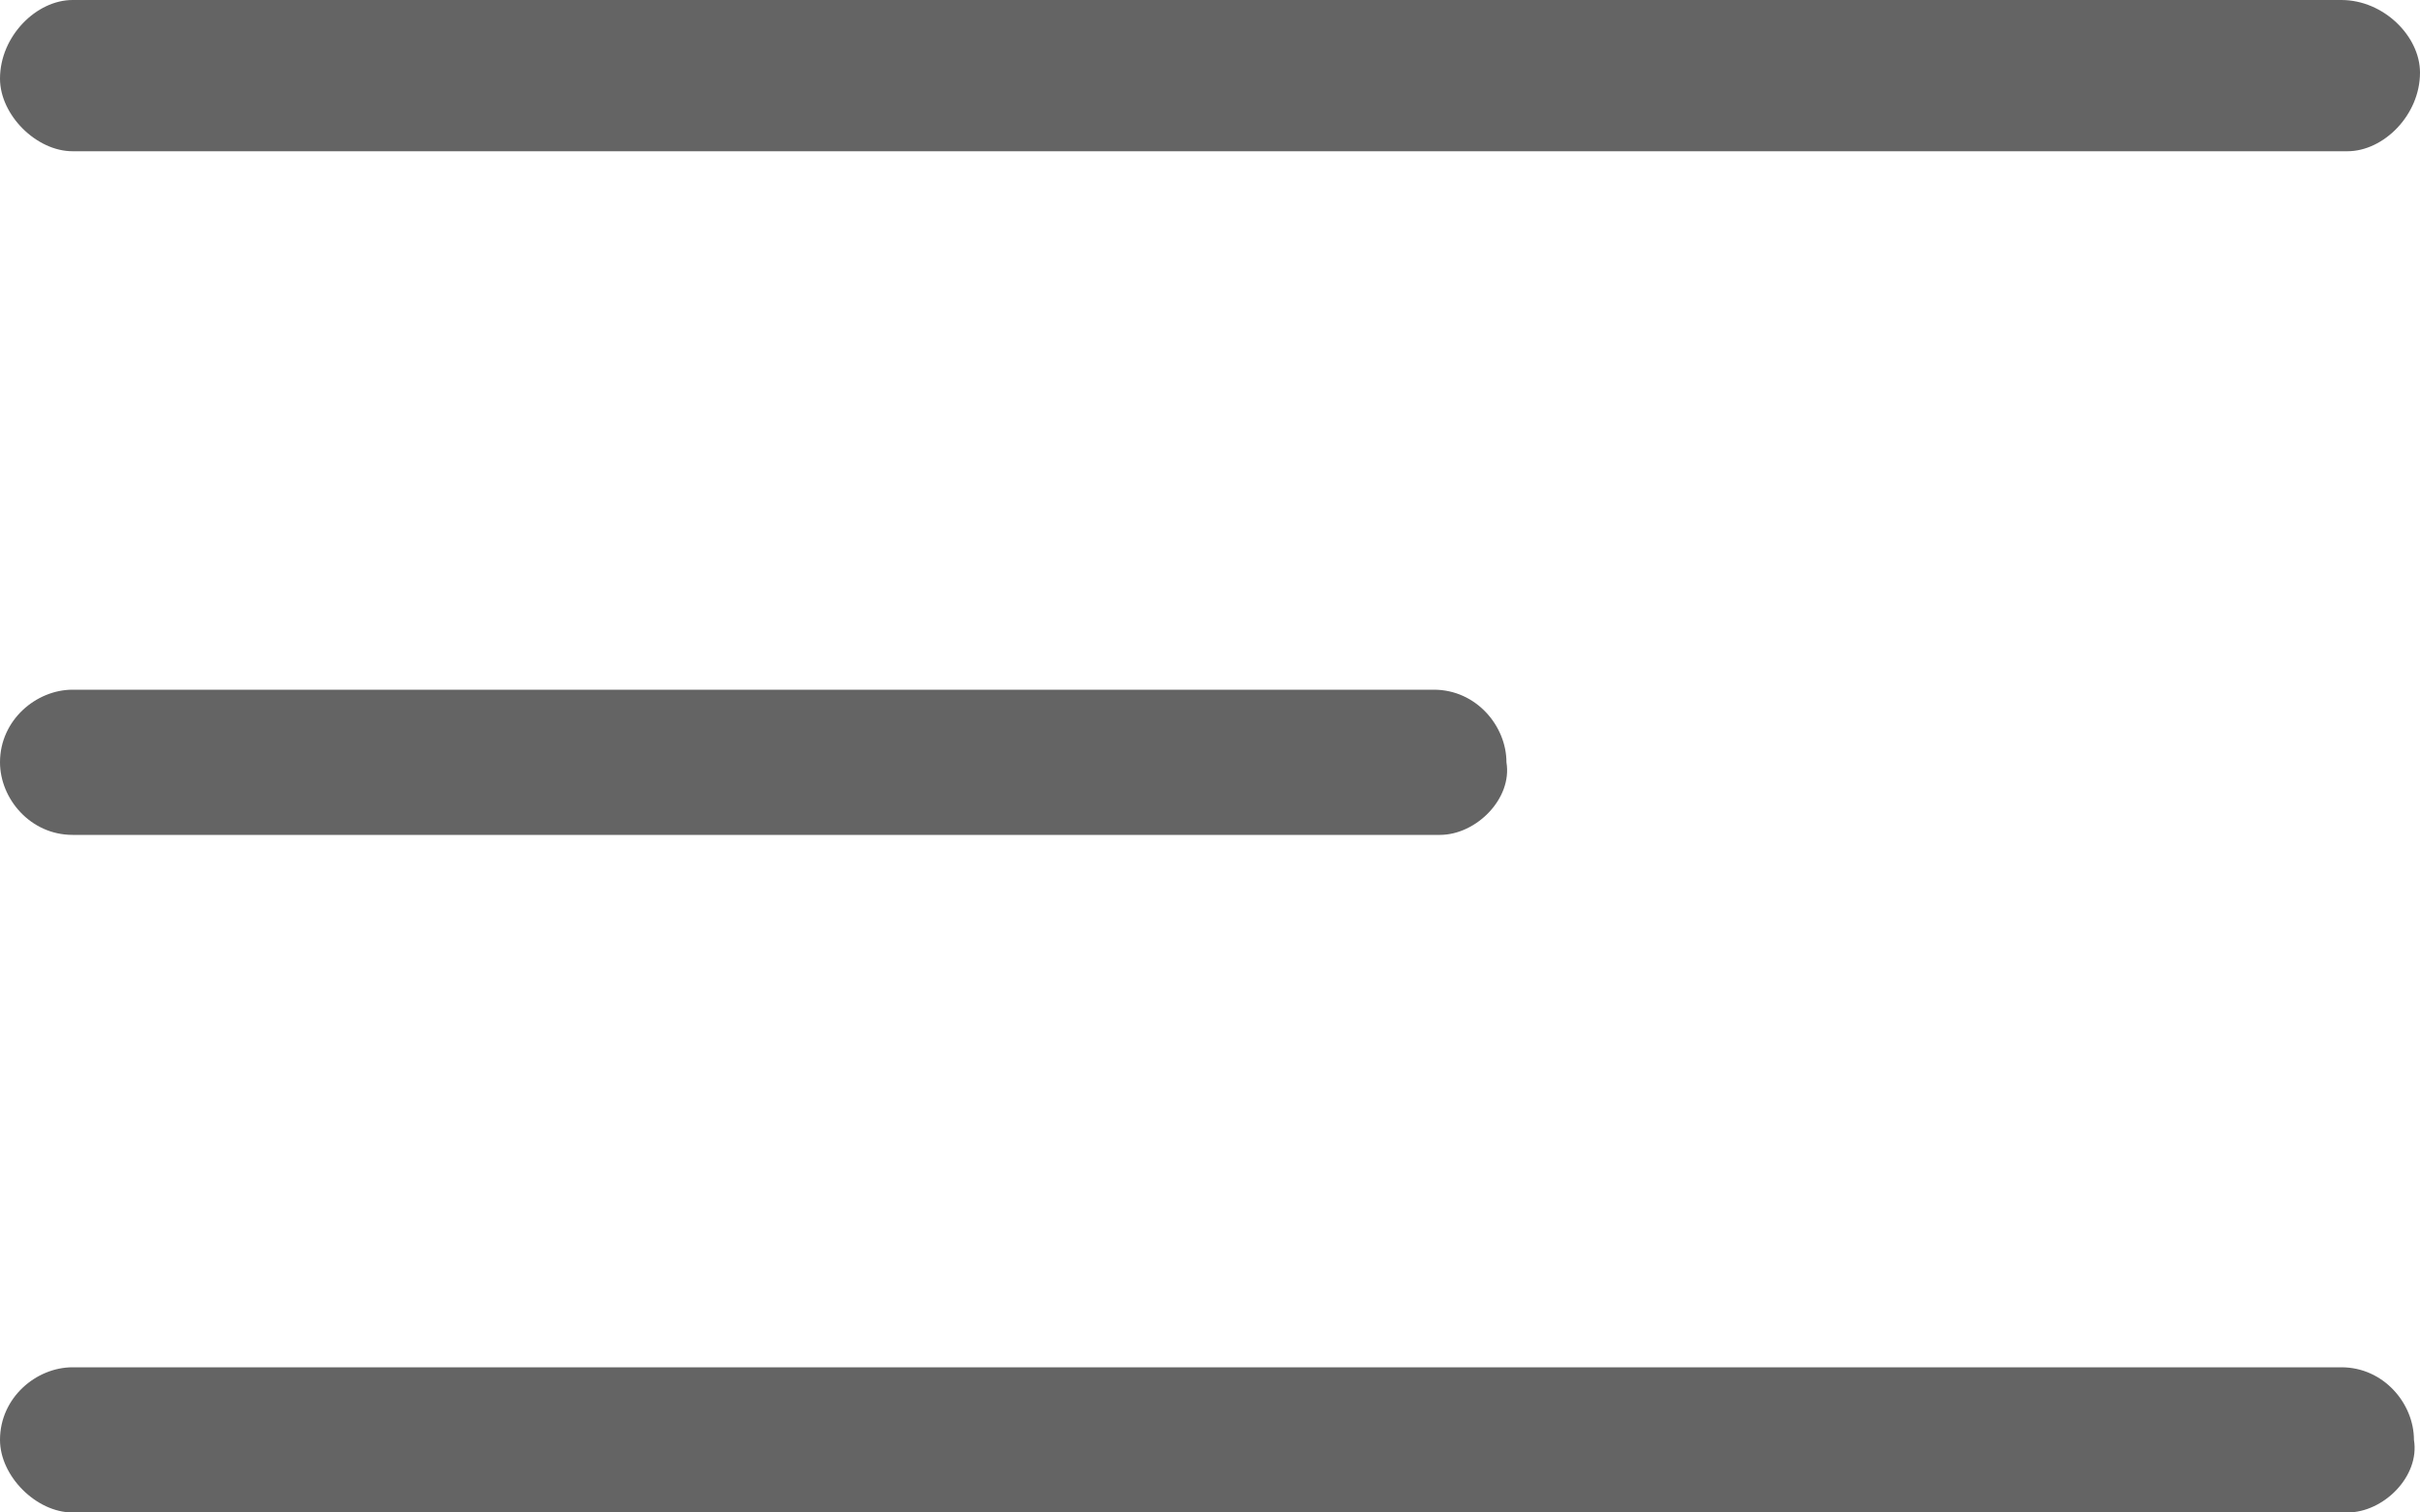<?xml version="1.0" encoding="utf-8"?>
<!-- Generator: Adobe Illustrator 26.2.1, SVG Export Plug-In . SVG Version: 6.00 Build 0)  -->
<svg version="1.1" id="menu_toggle" xmlns="http://www.w3.org/2000/svg" xmlns:xlink="http://www.w3.org/1999/xlink" x="0px"
	 y="0px" viewBox="0 0 40 25" style="enable-background:new 0 0 40 25;" xml:space="preserve">
<style type="text/css">
	.st0{fill:#646464;}
</style>
<path id="bottom" class="st0" d="M38.8,25H1.2C0.6,25,0,24.4,0,23.8v0c0-0.7,0.6-1.2,1.2-1.2h37.5c0.7,0,1.2,0.6,1.2,1.2v0
	C40,24.4,39.4,25,38.8,25z"/>
<path id="middle" class="st0" d="M23.8,13.8H1.2c-0.7,0-1.2-0.6-1.2-1.2v0c0-0.7,0.6-1.2,1.2-1.2h22.5c0.7,0,1.2,0.6,1.2,1.2v0
	C25,13.2,24.4,13.8,23.8,13.8z"/>
<path id="top" class="st0" d="M38.8,2.5H1.2C0.6,2.5,0,1.9,0,1.3v0C0,0.6,0.6,0,1.2,0l37.5,0C39.4,0,40,0.6,40,1.2v0
	C40,1.9,39.4,2.5,38.8,2.5z"/>
</svg>
